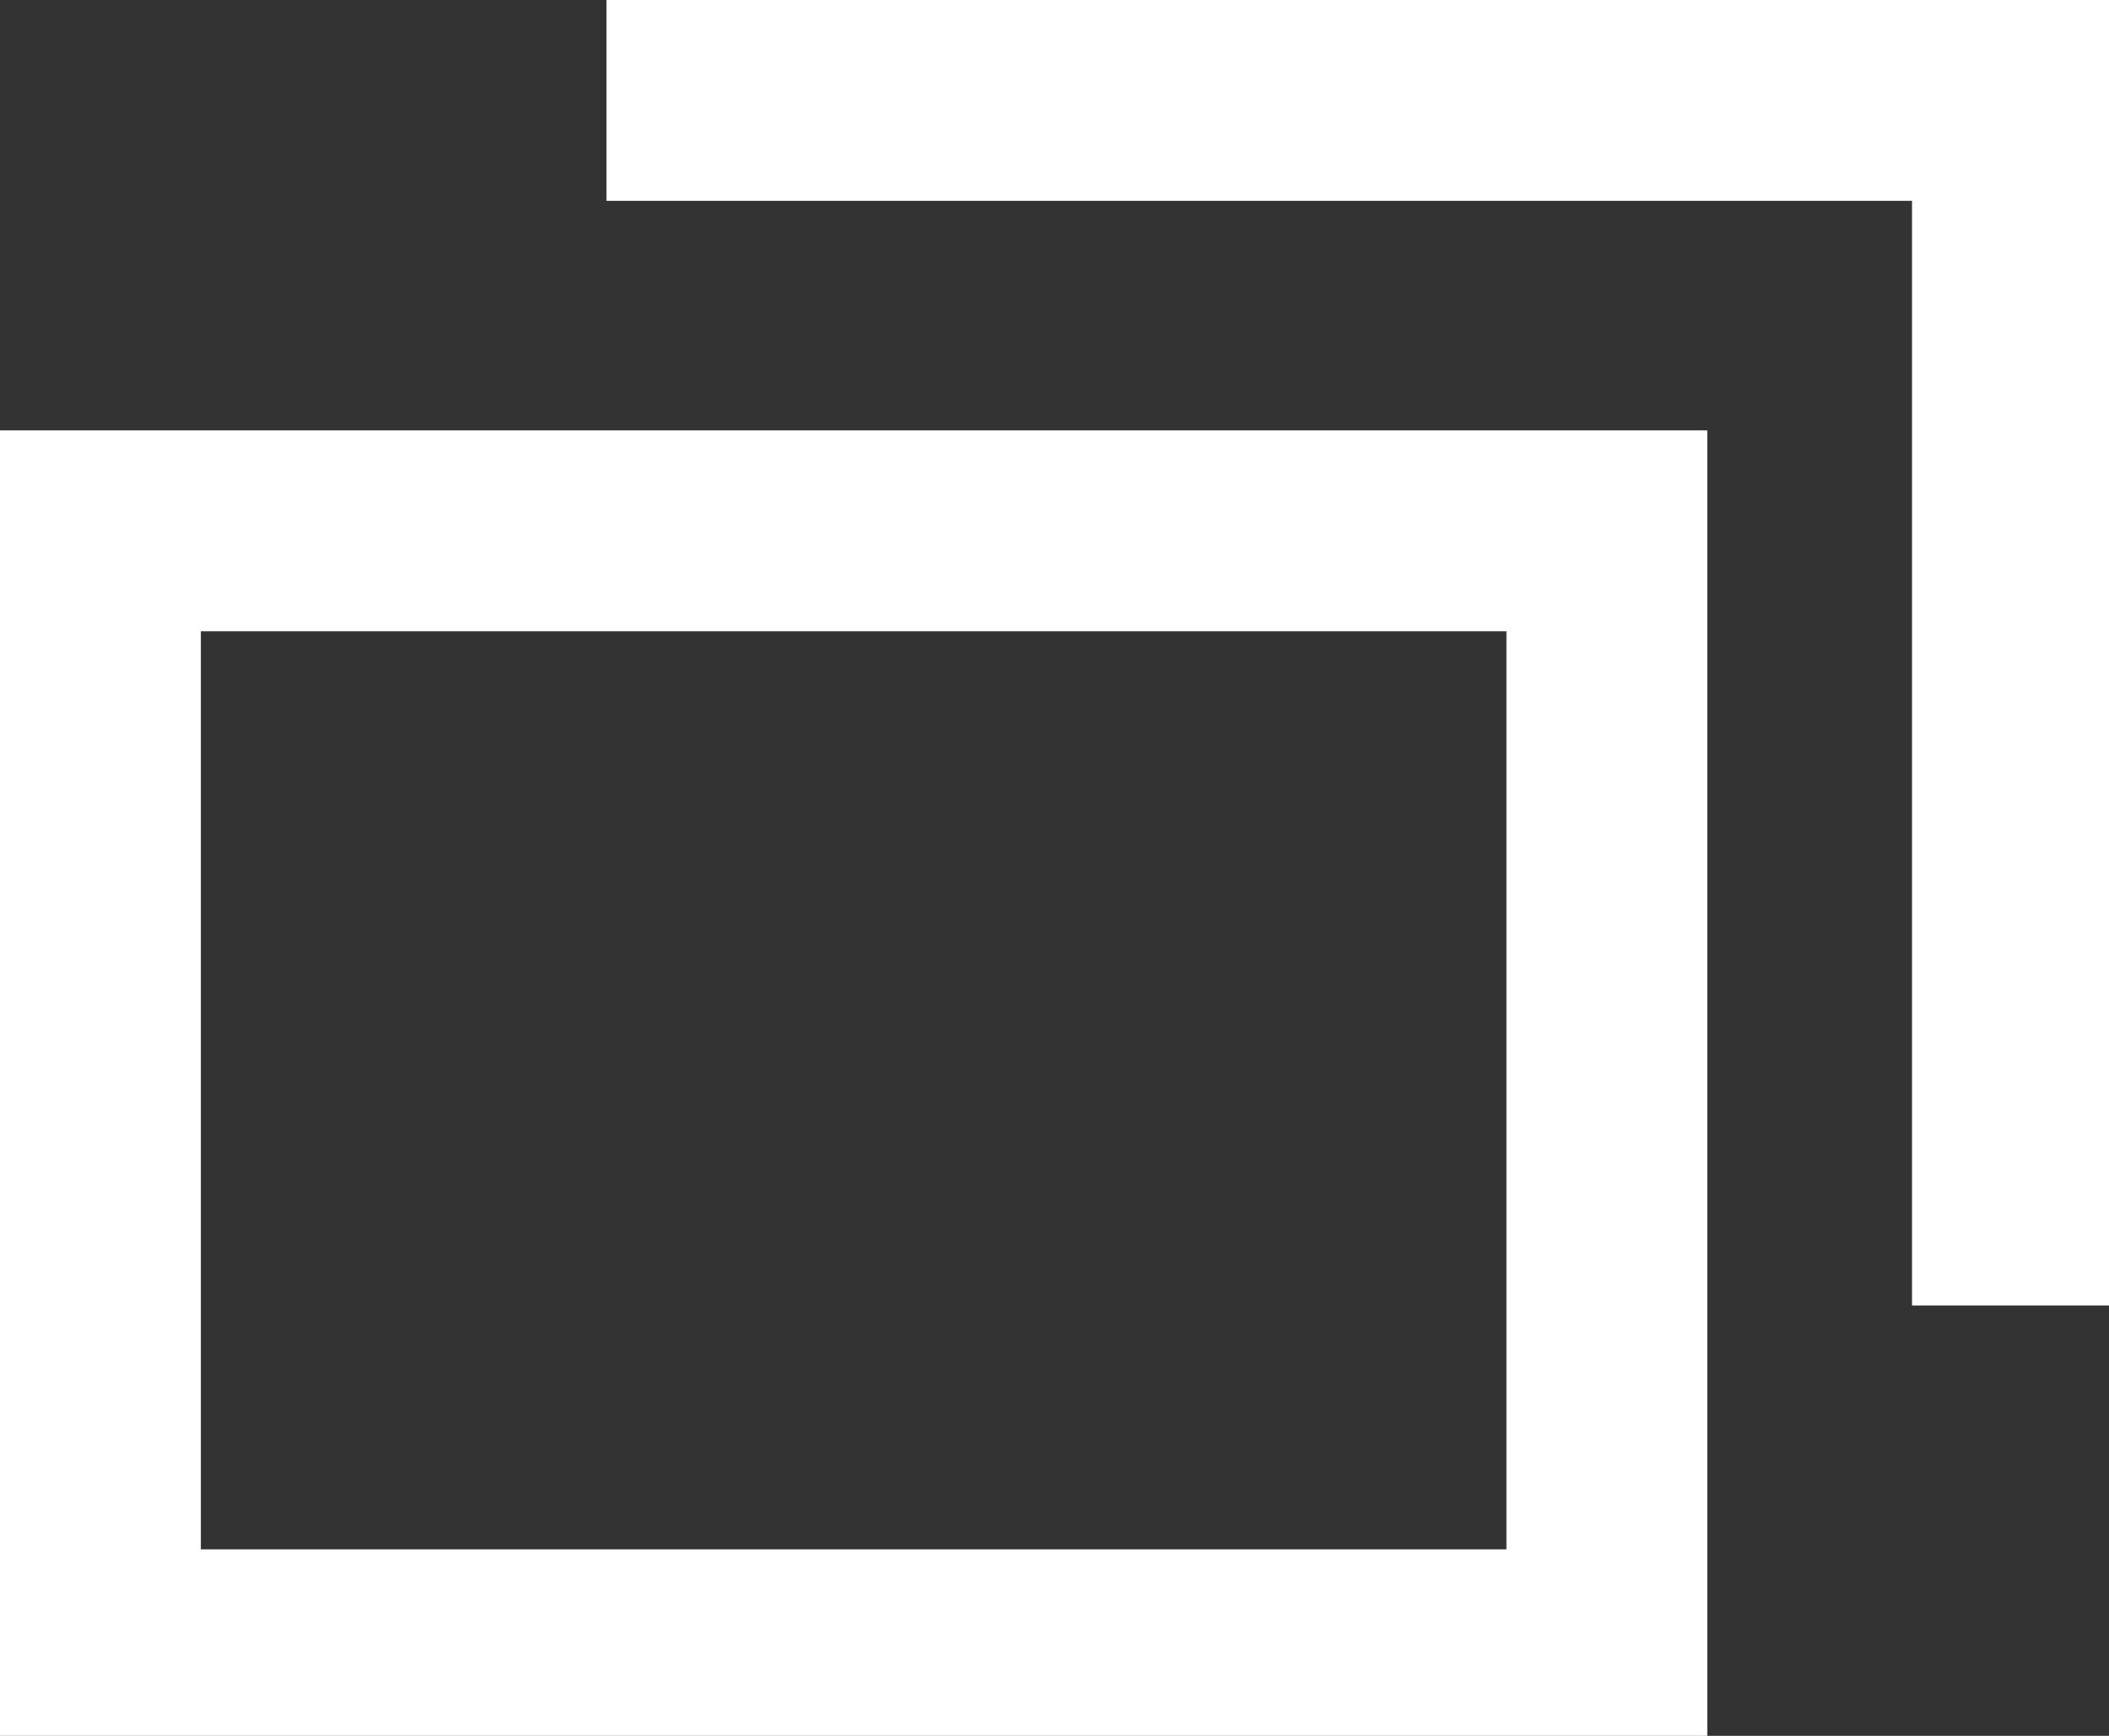 <?xml version="1.0" encoding="utf-8"?>
<!-- Generator: Adobe Illustrator 24.0.2, SVG Export Plug-In . SVG Version: 6.00 Build 0)  -->
<svg version="1.1" id="レイヤー_1" xmlns="http://www.w3.org/2000/svg" xmlns:xlink="http://www.w3.org/1999/xlink" x="0px"
	 y="0px" width="14.7px" height="12.1px" viewBox="0 0 14.7 12.1" style="enable-background:new 0 0 14.7 12.1;"
	 xml:space="preserve">
<rect x="0" y="0" width="14.7" height="12.1" fill="#333333" stroke="none"/>
<style type="text/css">
	.st0{fill:#FFFFFF;}
</style>
<g id="グループ_1368" transform="translate(-729.076 -1631.068)">
	<g id="グループ_1358" transform="translate(729.076 1631.068)">
		<path id="パス_3325" class="st0" d="M10.5,4.4v6.4H1.4V4.4H10.5 M11.9,3H0v9.1h11.9V3z"/>
		<g id="グループ_838" transform="translate(4.227)">
			<path id="パス_3326" class="st0" d="M0,0h10.5v9.1H9.1V1.4H0V0z"/>
		</g>
	</g>
</g>
</svg>
